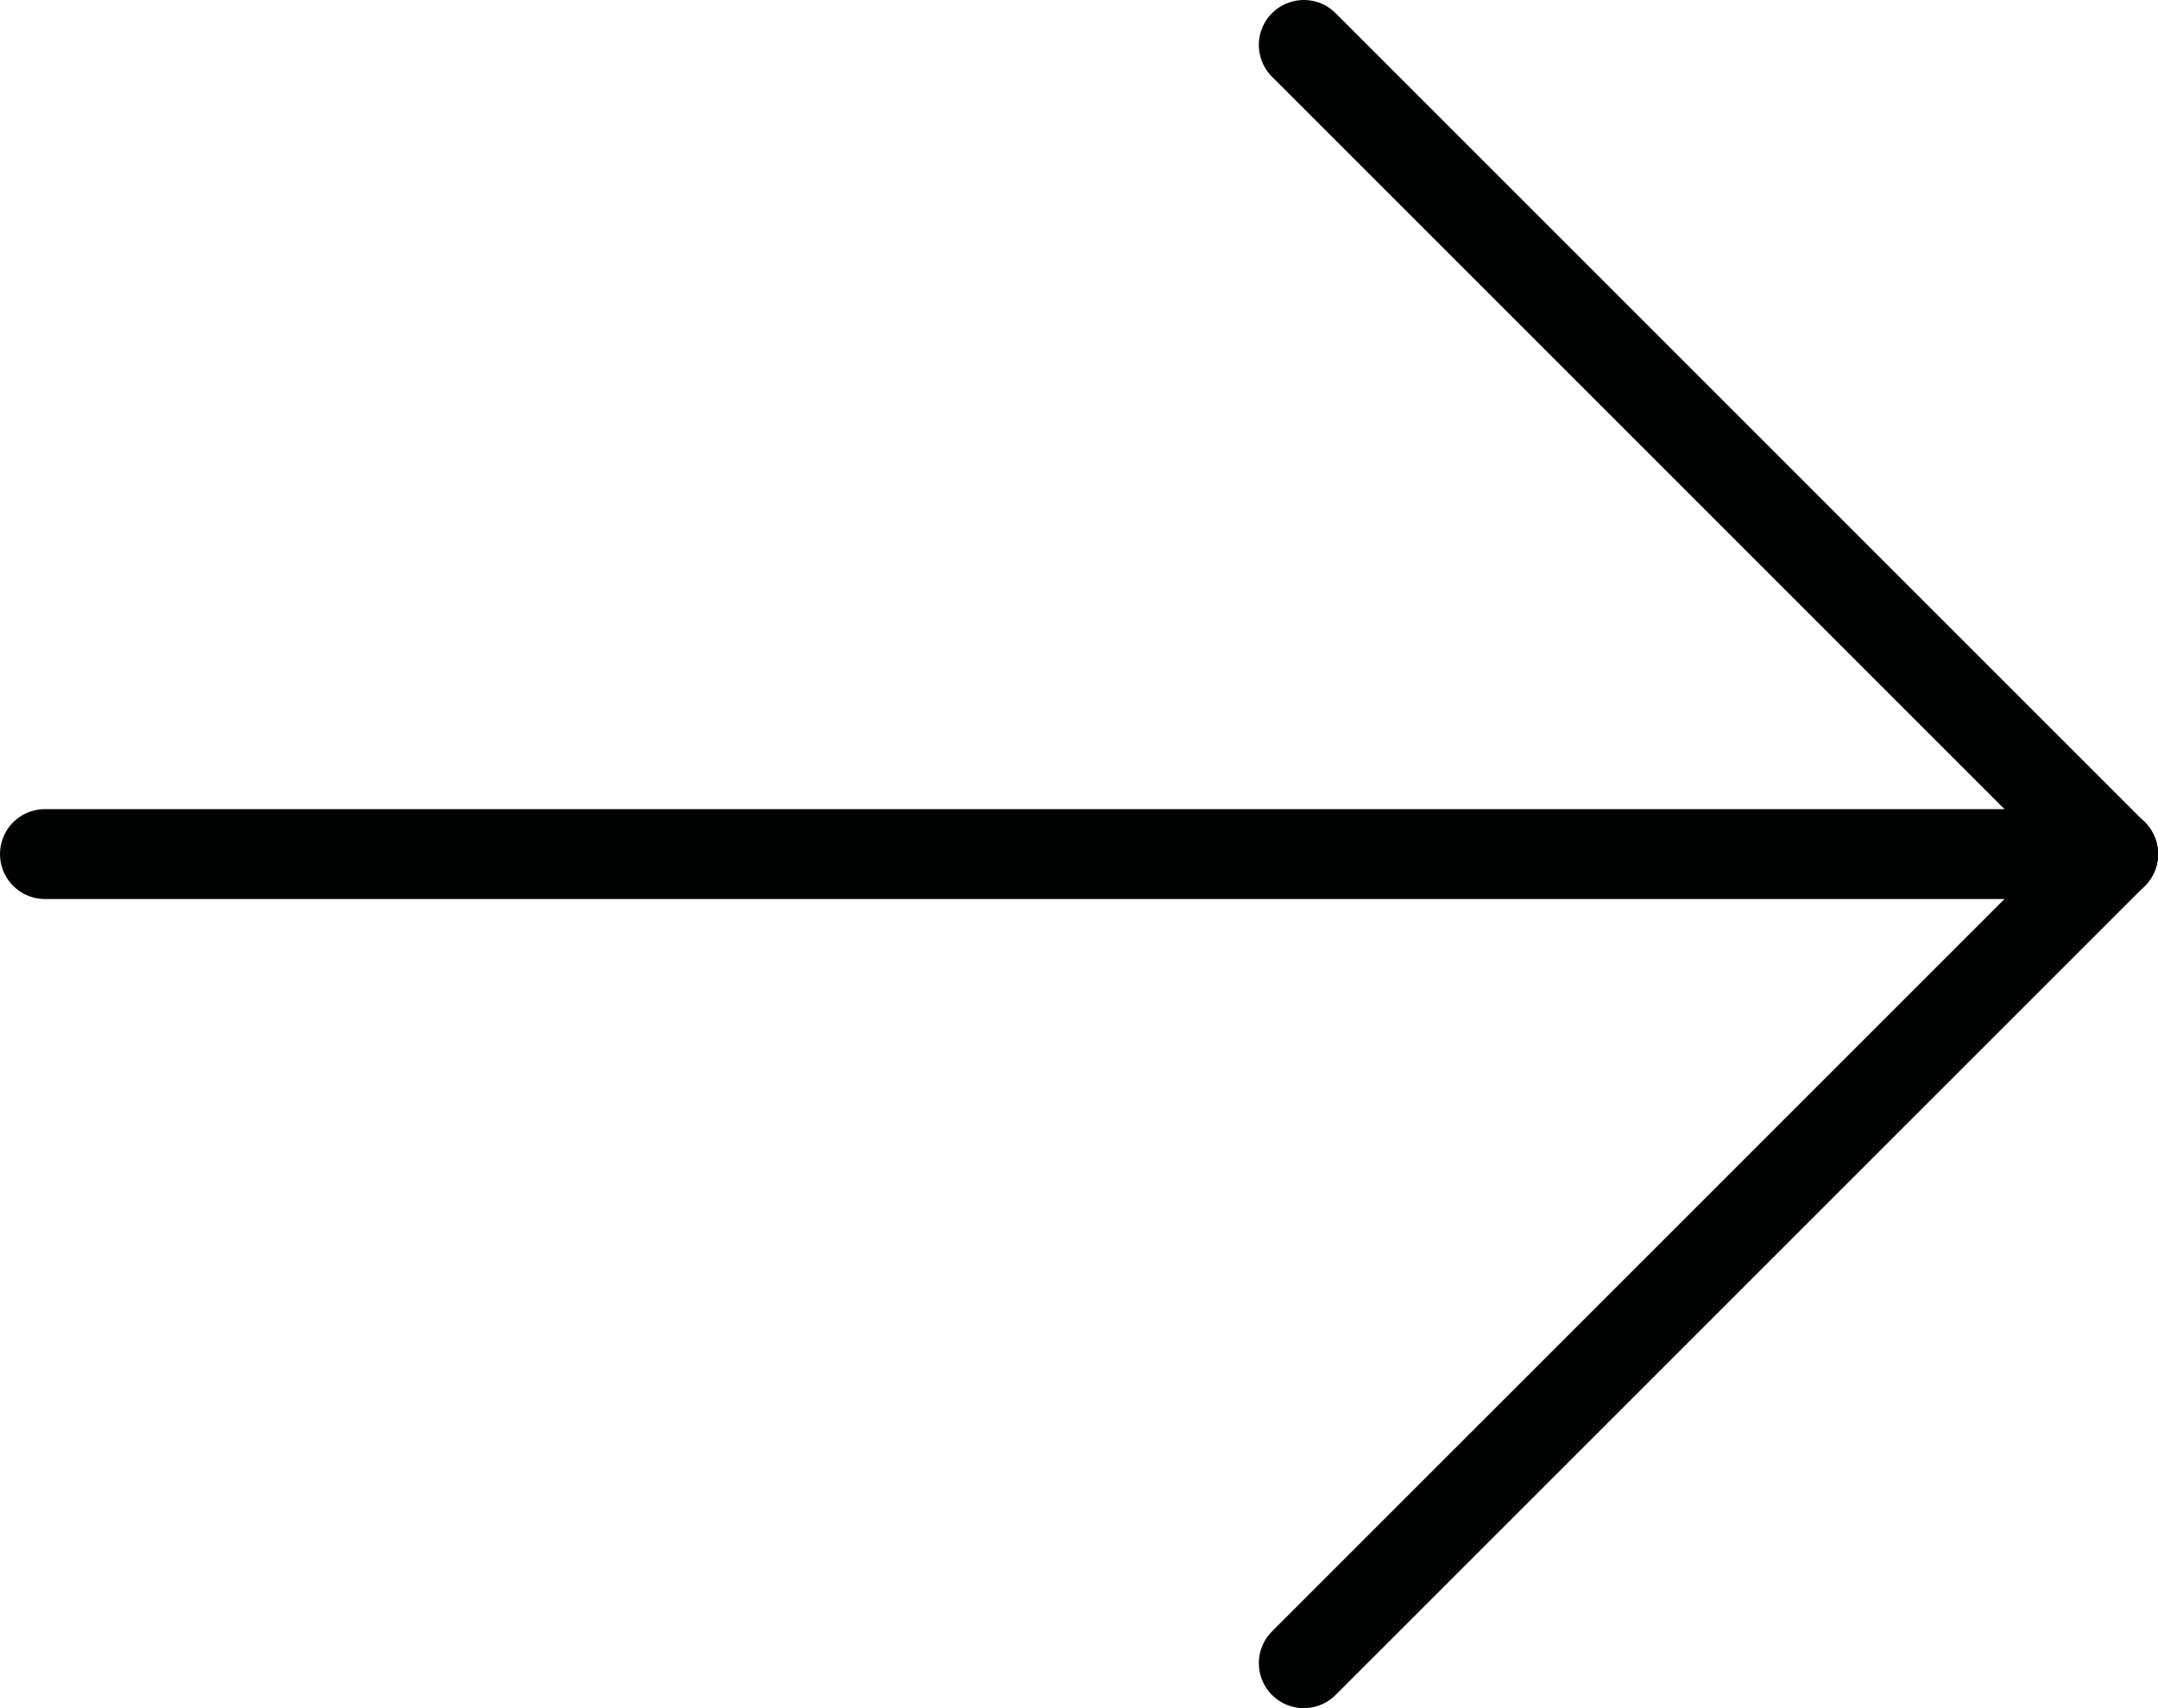 <?xml version="1.0" encoding="utf-8"?>
<!-- Generator: Adobe Illustrator 19.0.0, SVG Export Plug-In . SVG Version: 6.00 Build 0)  -->
<svg version="1.1" id="Capa_1" xmlns="http://www.w3.org/2000/svg" xmlns:xlink="http://www.w3.org/1999/xlink" x="0px" y="0px"
	 viewBox="0 0 24 19" style="enable-background:new 0 0 24 19;" xml:space="preserve">
<style type="text/css">
	.st0{clip-path:url(#SVGID_1_);fill:none;stroke:#010202;stroke-linecap:round;stroke-linejoin:round;stroke-miterlimit:10;}
</style>
<g>
	<defs>
		<rect id="SVGID_3_" width="24" height="19"/>
	</defs>
	<clipPath id="SVGID_1_">
		<use xlink:href="#SVGID_3_"  style="overflow:visible;"/>
	</clipPath>
	<line class="st0" x1="14.5" y1="0.5" x2="23.5" y2="9.5"/>
	<line class="st0" x1="14.5" y1="18.5" x2="23.5" y2="9.5"/>
	<line class="st0" x1="0.5" y1="9.5" x2="23.5" y2="9.5"/>
</g>
</svg>
